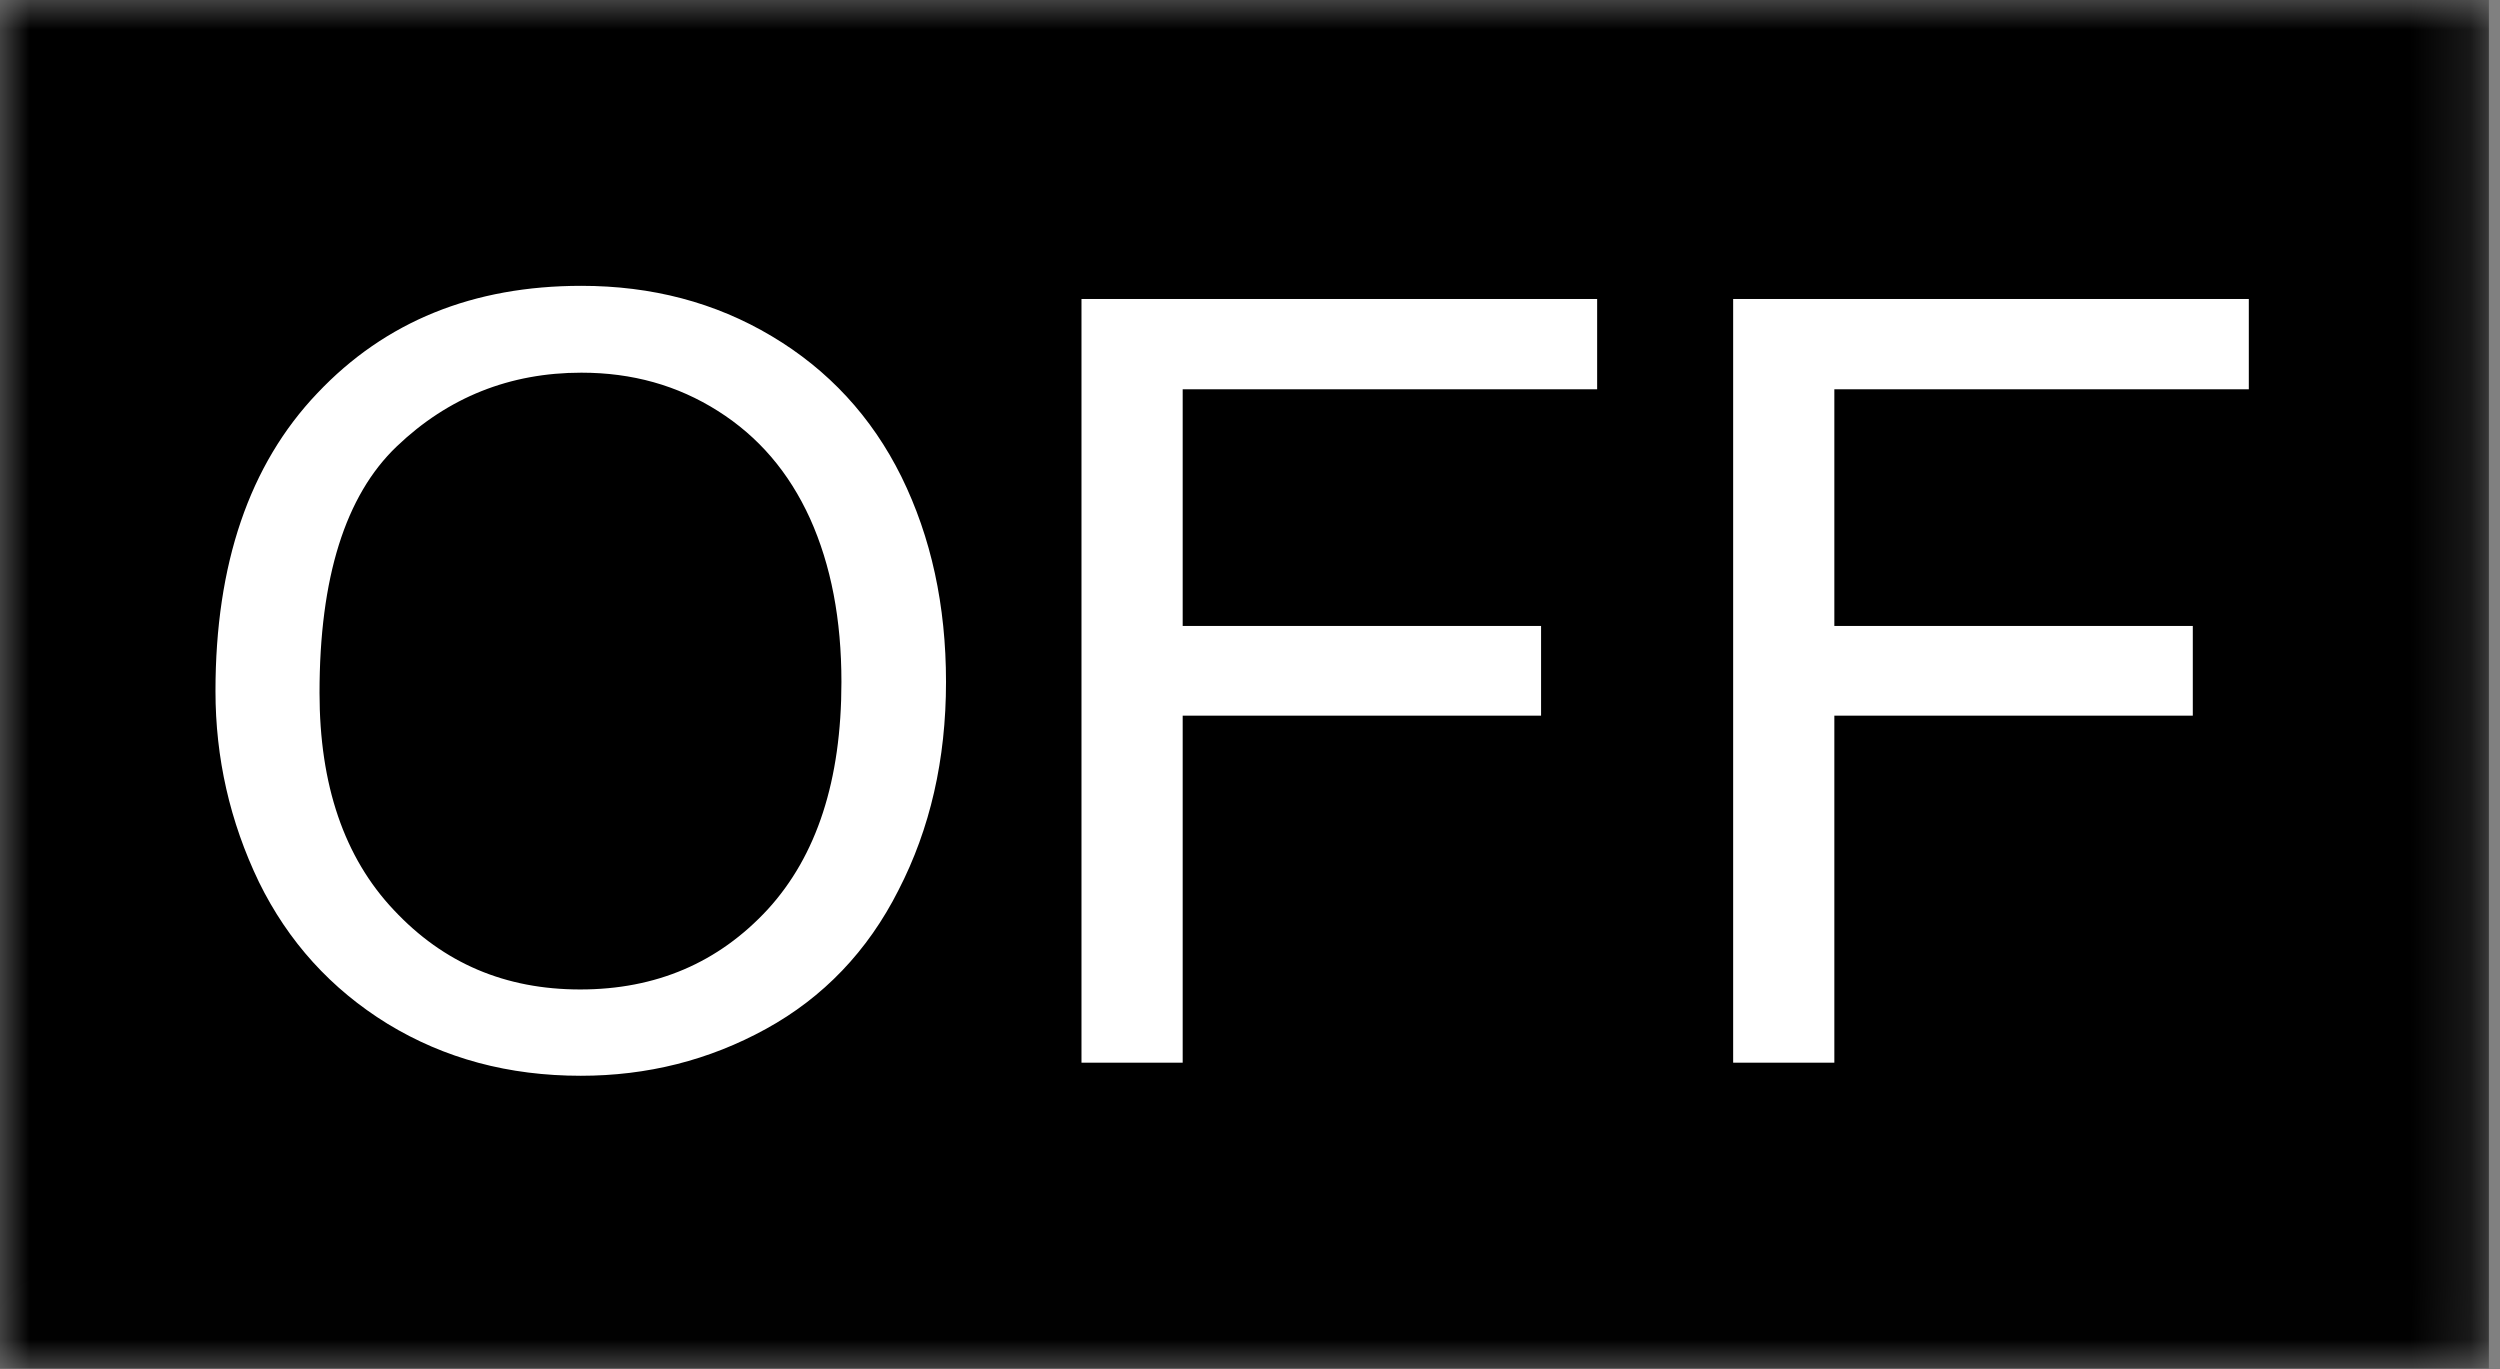 <svg width="42" height="23" viewBox="0 0 42 23" fill="none" xmlns="http://www.w3.org/2000/svg">
<rect x="0" y="0" width="42" height="23" fill="#808080" stroke="none"/>
<mask id="mask0_2_358" style="mask-type:luminance" maskUnits="userSpaceOnUse" x="0" y="0" width="42" height="23">
<path d="M0 0H41.813V22.99H0V0Z" fill="white"/>
</mask>
<g mask="url(#mask0_2_358)">
<path d="M41.813 22.99H0V0H41.813V22.99Z" fill="black"/>
</g>
<path d="M5.368 11.639C5.368 13.185 5.781 14.405 6.617 15.289C7.452 16.182 8.489 16.623 9.747 16.623C11.025 16.623 12.071 16.172 12.897 15.279C13.723 14.376 14.136 13.108 14.136 11.457C14.136 10.41 13.963 9.498 13.608 8.71C13.253 7.932 12.744 7.337 12.062 6.905C11.38 6.473 10.621 6.261 9.767 6.261C8.566 6.261 7.529 6.674 6.665 7.5C5.8 8.326 5.368 9.709 5.368 11.639ZM3.62 11.61C3.62 9.479 4.187 7.808 5.33 6.607C6.473 5.397 7.952 4.802 9.767 4.802C10.948 4.802 12.014 5.08 12.964 5.647C13.915 6.213 14.645 7.001 15.144 8.009C15.644 9.027 15.893 10.17 15.893 11.457C15.893 12.763 15.625 13.925 15.096 14.952C14.578 15.98 13.829 16.758 12.868 17.286C11.908 17.814 10.871 18.073 9.757 18.073C8.547 18.073 7.471 17.785 6.511 17.2C5.56 16.614 4.84 15.817 4.35 14.818C3.861 13.8 3.62 12.734 3.62 11.61Z" fill="white"/>
<path d="M18.169 17.853V5.023H26.832V6.54H19.869V10.516H25.89V12.023H19.869V17.853H18.169Z" fill="white"/>
<path d="M29.117 17.853V5.023H37.78V6.54H30.817V10.516H36.839V12.023H30.817V17.853H29.117Z" fill="white"/>
</svg>
